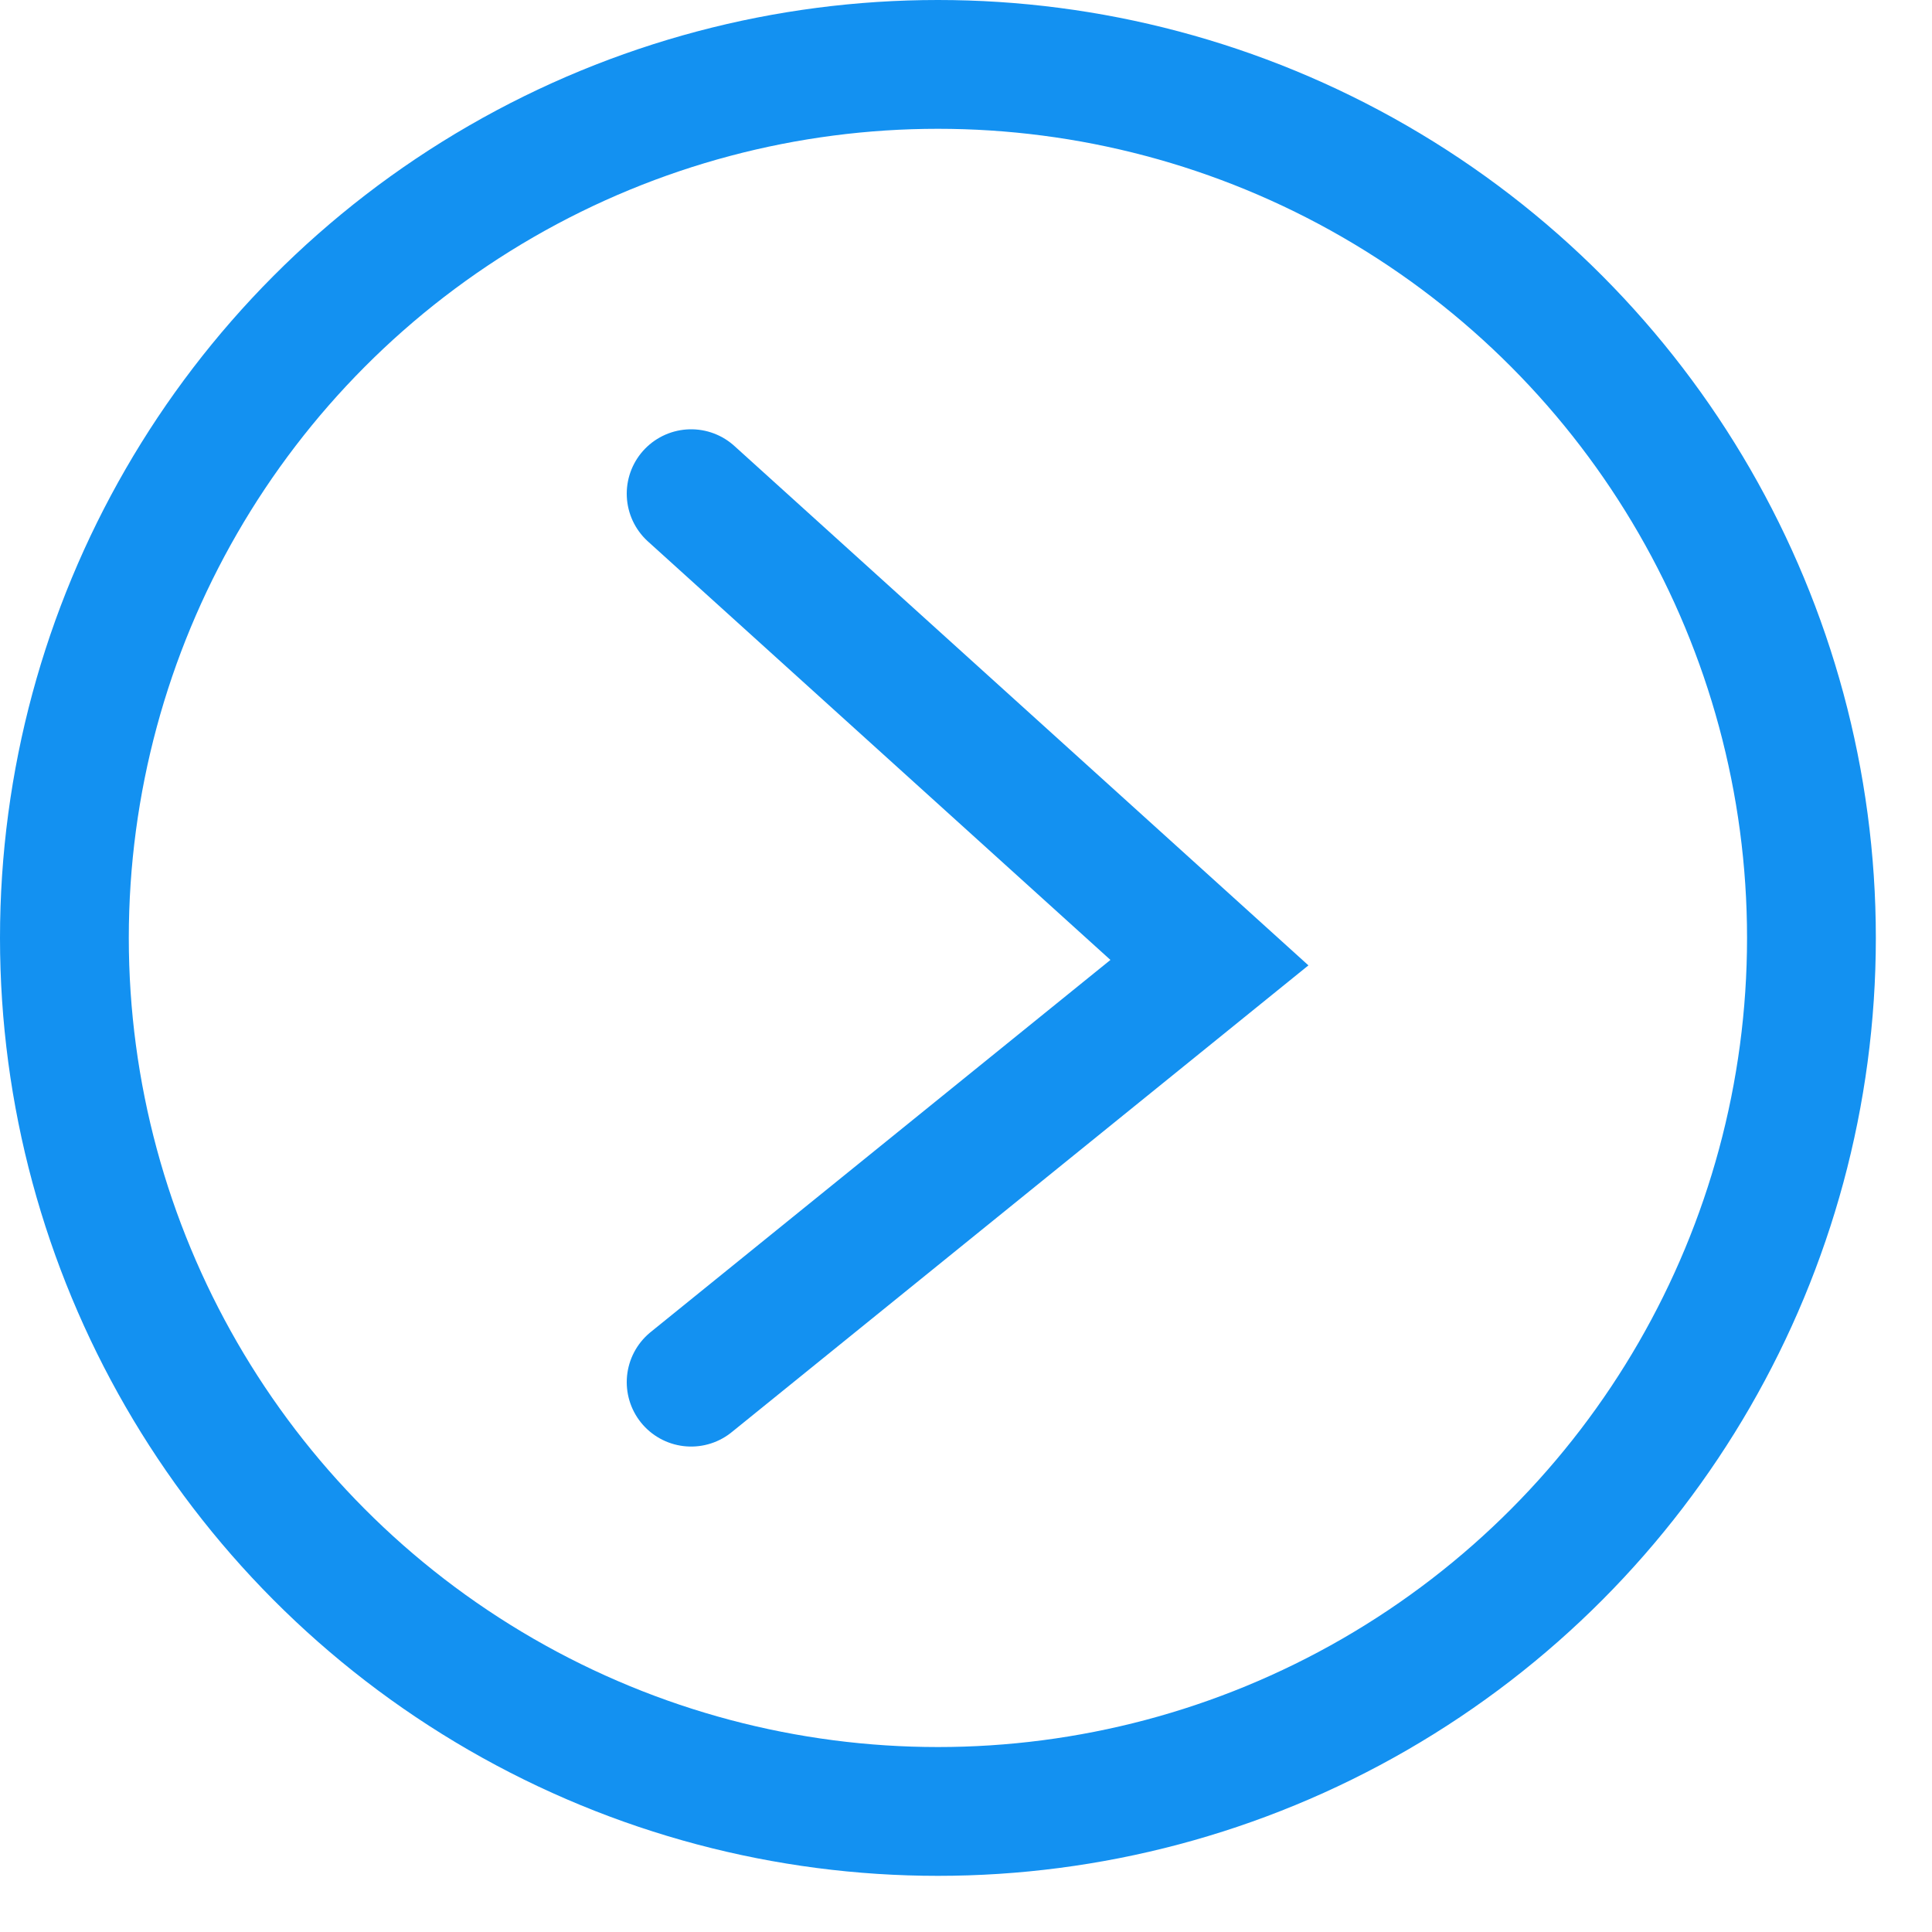 <svg width="15" height="15" viewBox="0 0 15 15" fill="none" xmlns="http://www.w3.org/2000/svg">
<circle cx="7.282" cy="7.282" r="6.782" stroke="#1391F1"/>
<path d="M5.366 3.833L9.39 7.474L5.366 10.731" stroke="#1391F1" stroke-linecap="round"/>
</svg>
